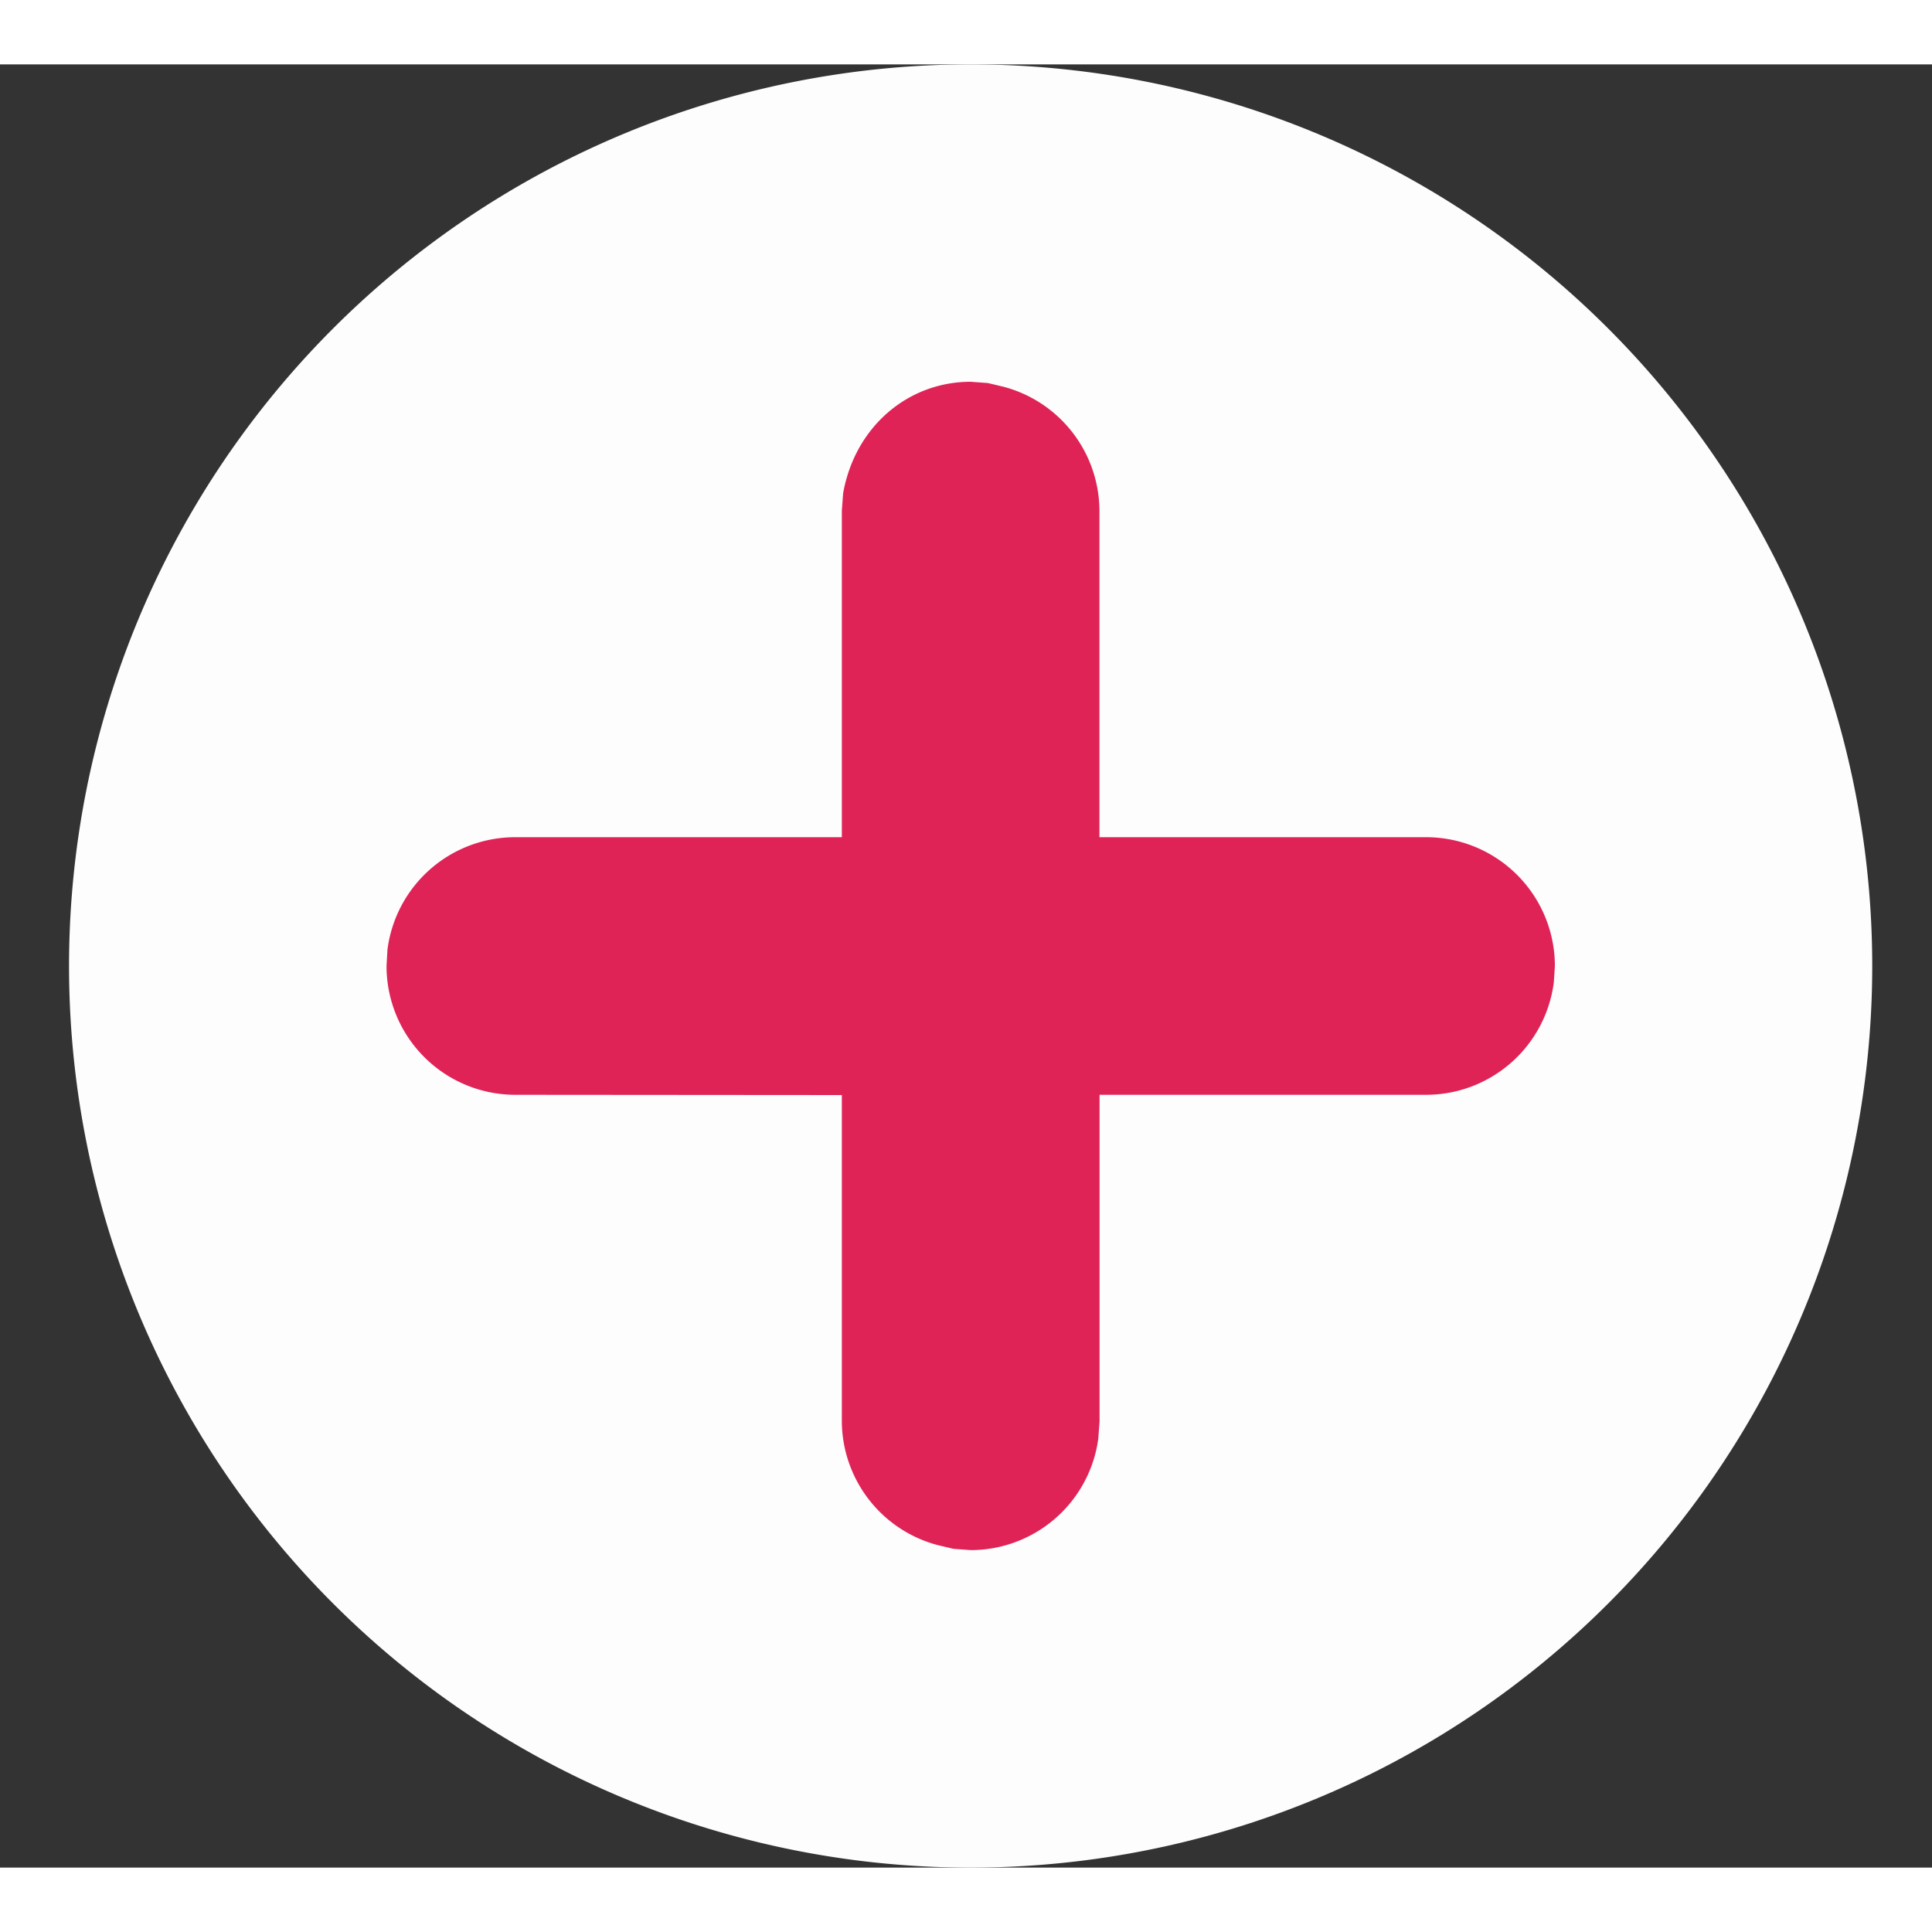 <svg xmlns="http://www.w3.org/2000/svg" width="14" height="14" viewBox="0 0 15 14" name="Injured"><rect x="0" y="0" width="15" height="14" fill="#333333" stroke="none"/><g clip-path="url(#yafbqykv0a)"><path d="M7.536 0a7 7 0 1 1 0 14 7 7 0 0 1 0-14z" fill="#FDFDFD"></path><path fill-rule="evenodd" clip-rule="evenodd" d="m7.402 11.525-.126-.03a1 1 0 0 1-.74-.96V8.002L4.001 8a1 1 0 0 1-1-1l.007-.125A1 1 0 0 1 4.001 6h2.535V3.464l.01-.134c.092-.518.505-.866.99-.866l.135.01.125.03a1 1 0 0 1 .74.96V6h2.536a1 1 0 0 1 1 1l-.008.125a1 1 0 0 1-.992.875H8.537v2.536l-.01.134-.007.045a1 1 0 0 1-.984.82l-.134-.01z" fill="#DF2357"></path></g><defs><clipPath id="yafbqykv0a"><path fill="#fff" transform="translate(.536)" d="M0 0h14v14H0z"></path></clipPath></defs></svg>